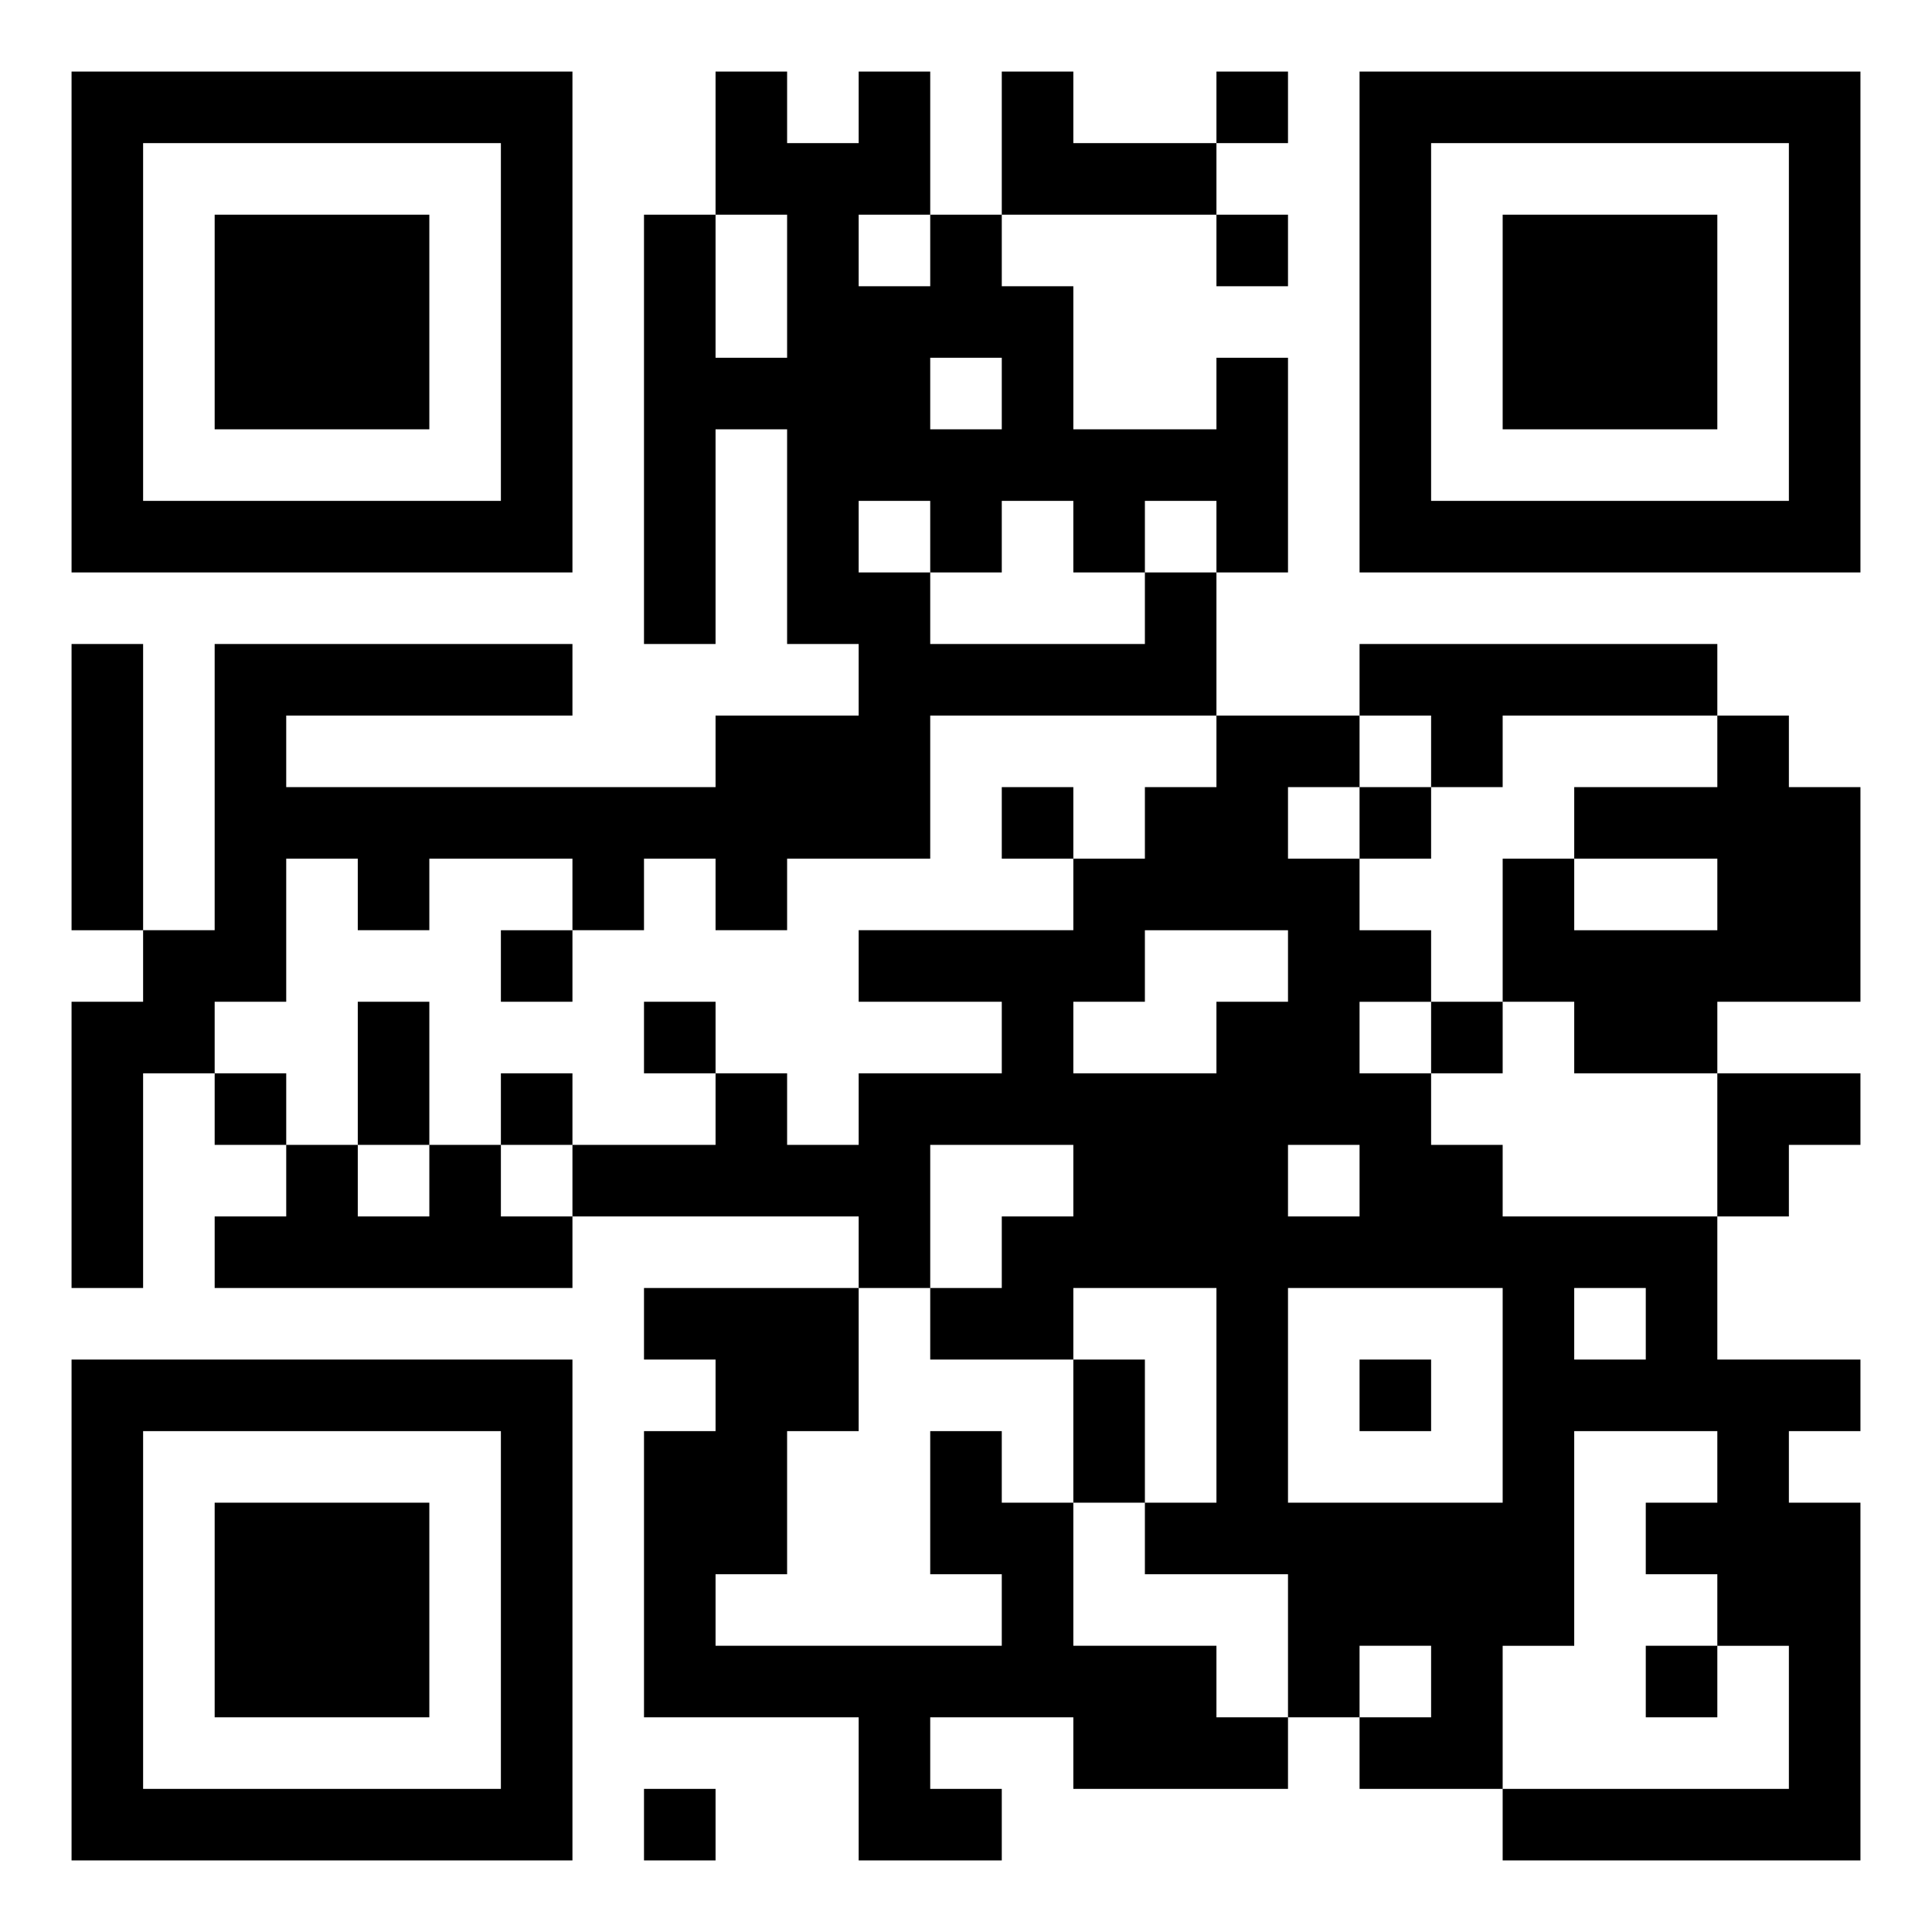 <svg xmlns="http://www.w3.org/2000/svg" width="108" height="108" viewBox="0 0 27 27"><path d="M1 1h7v7h-7zM10 1h1v1h1v-1h1v2h-1v1h1v-1h1v1h1v2h2v-1h1v3h-1v-1h-1v1h-1v-1h-1v1h-1v-1h-1v1h1v1h3v-1h1v2h-4v2h-2v1h-1v-1h-1v1h-1v-1h-2v1h-1v-1h-1v2h-1v1h-1v3h-1v-4h1v-1h1v-4h5v1h-4v1h6v-1h2v-1h-1v-3h-1v3h-1v-6h1v2h1v-2h-1zM14 1h1v1h2v1h-3zM17 1h1v1h-1zM19 1h7v7h-7zM2 2v5h5v-5zM20 2v5h5v-5zM3 3h3v3h-3zM17 3h1v1h-1zM21 3h3v3h-3zM13 5v1h1v-1zM1 9h1v4h-1zM19 9h5v1h-3v1h-1v-1h-1zM17 10h2v1h-1v1h1v1h1v1h-1v1h1v1h1v1h3v2h2v1h-1v1h1v5h-5v-1h4v-2h-1v-1h-1v-1h1v-1h-2v3h-1v2h-2v-1h1v-1h-1v1h-1v-2h-2v-1h1v-3h-2v1h-2v-1h1v-1h1v-1h-2v2h-1v-1h-4v-1h2v-1h1v1h1v-1h2v-1h-2v-1h3v-1h1v-1h1zM24 10h1v1h1v3h-2v1h-2v-1h-1v-2h1v1h2v-1h-2v-1h2zM14 11h1v1h-1zM19 11h1v1h-1zM7 13h1v1h-1zM16 13v1h-1v1h2v-1h1v-1zM5 14h1v2h-1zM9 14h1v1h-1zM20 14h1v1h-1zM3 15h1v1h-1zM7 15h1v1h-1zM24 15h2v1h-1v1h-1zM4 16h1v1h1v-1h1v1h1v1h-5v-1h1zM18 16v1h1v-1zM9 18h3v2h-1v2h-1v1h4v-1h-1v-2h1v1h1v2h2v1h1v1h-3v-1h-2v1h1v1h-2v-2h-3v-4h1v-1h-1zM18 18v3h3v-3zM22 18v1h1v-1zM1 19h7v7h-7zM15 19h1v2h-1zM19 19h1v1h-1zM2 20v5h5v-5zM3 21h3v3h-3zM23 23h1v1h-1zM9 25h1v1h-1z"/></svg>
